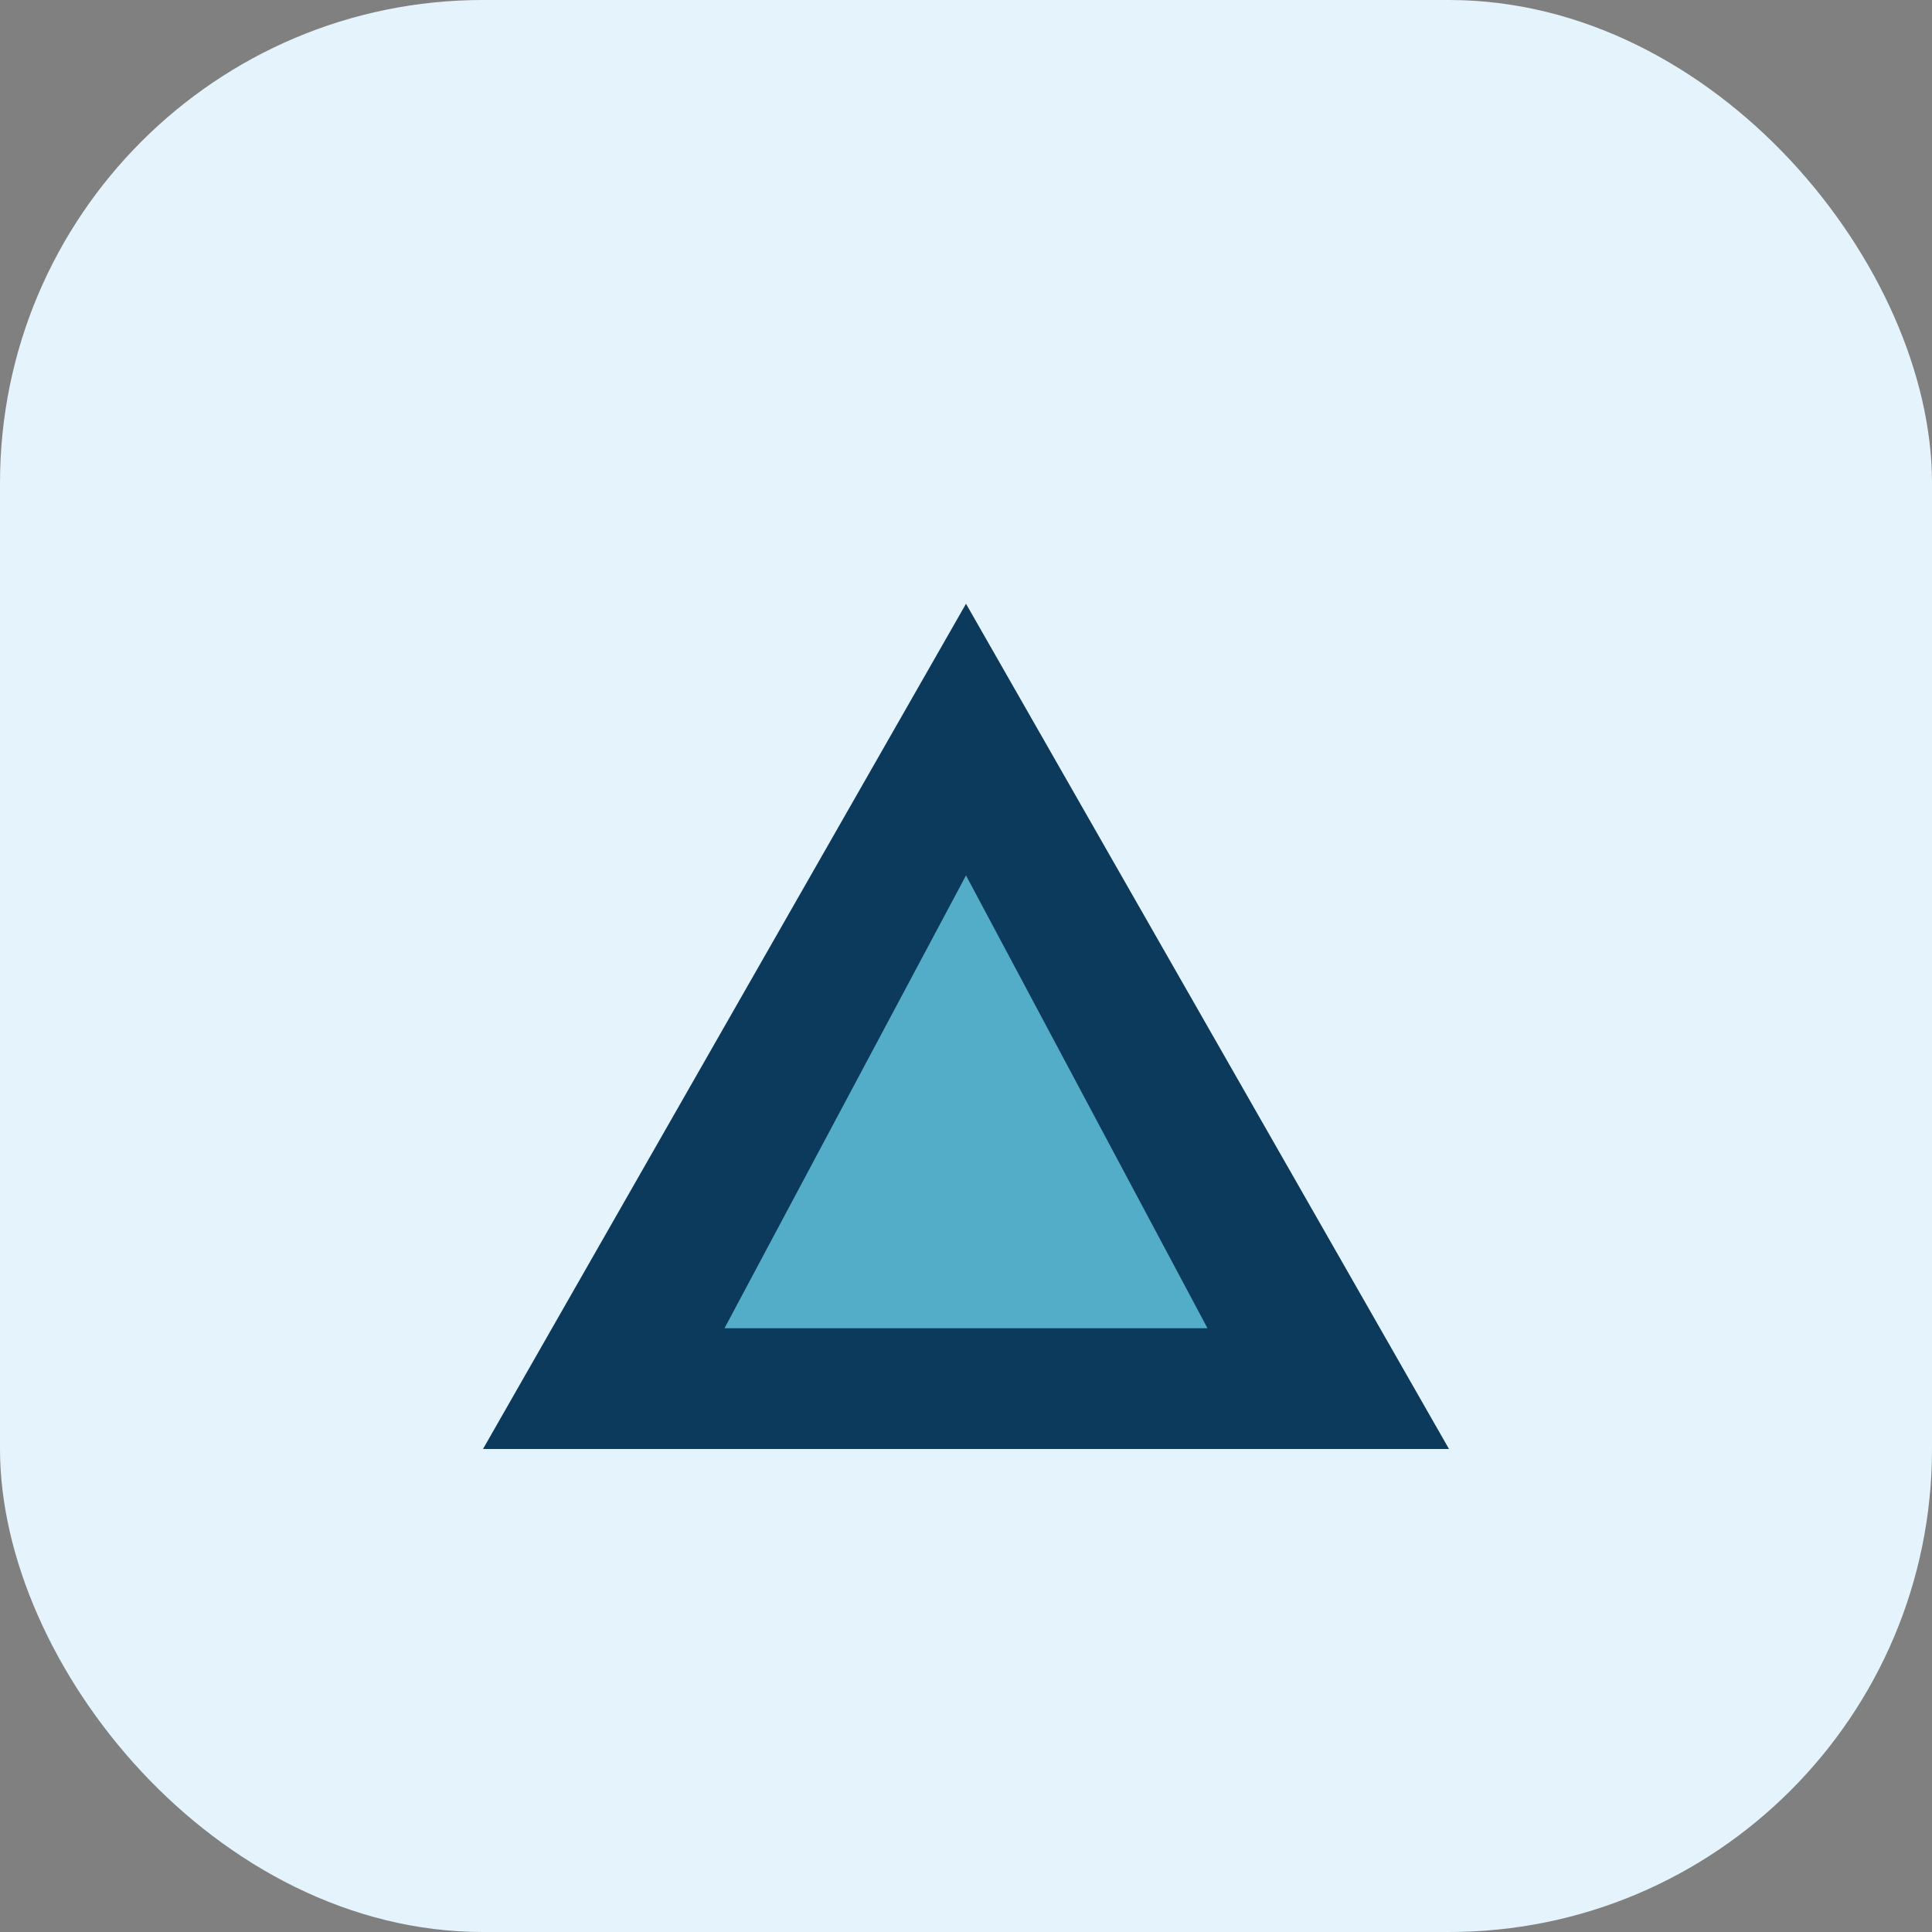 <?xml version="1.0" encoding="UTF-8"?>
<svg xmlns="http://www.w3.org/2000/svg" width="32" height="32" viewBox="0 0 32 32"><rect x="0" y="0" width="32" height="32" fill="#808080" stroke="none"/><rect width="32" height="32" rx="8" fill="#E5F3FD"/><path d="M24 24H8l8-14 8 14Z" fill="#0C3A5C"/><path d="M16 14.5l4 7.5h-8l4-7.5z" fill="#53ADC8"/></svg>